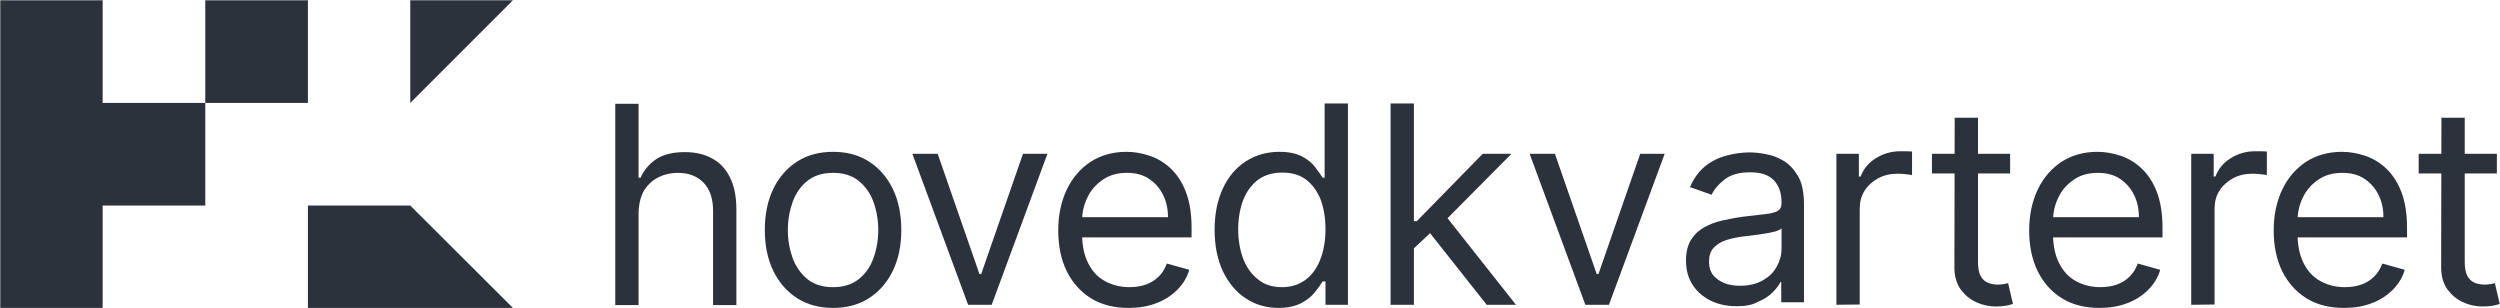 <?xml version="1.0" encoding="utf-8"?>
<svg version="1.1" id="hk_logo_wide_darkblue" xmlns="http://www.w3.org/2000/svg" xmlns:xlink="http://www.w3.org/1999/xlink" x="0px" y="0px"
   viewBox="0 0 879.3 108.4" style="enable-background:new 0 0 879.3 108.4;" xml:space="preserve">
<style type="text/css">
  .darkblue{fill:#2C323C;}
</style>
<g id="hk_symbol">
  <polygon class="darkblue" points="36.1,0.1 0.1,0.1 0.1,36.2 0.1,72.3 0.1,108.3 36.1,108.3 36.1,72.3 72.2,72.3 72.2,36.2 36.1,36.2"/>
  <polygon class="darkblue" points="108.3,72.3 108.3,108.3 144.3,108.3 180.4,108.3 144.3,72.3"/>
  <polygon class="darkblue" points="144.3,0.1 144.3,36.2 180.4,0.1"/>
  <rect class="darkblue" x="72.2" y="0.1" width="36.1" height="36.1"/>
</g>
<g id="hk_logo_wide">
  <path class="darkblue" d="M610.8,107.7c-3.3,0-6.3-0.6-9-1.9c-2.7-1.3-4.8-3.1-6.4-5.5c-1.6-2.4-2.4-5.3-2.4-8.7c0-3,0.6-5.4,1.8-7.3
    c1.2-1.9,2.7-3.3,4.7-4.4c2-1.1,4.1-1.9,6.5-2.4s4.8-1,7.2-1.3c3.2-0.4,5.7-0.7,7.7-0.9s3.4-0.6,4.3-1.1c0.9-0.5,1.4-1.4,1.4-2.7
    v-0.3c0-3.3-0.9-5.9-2.7-7.8c-1.8-1.9-4.6-2.8-8.3-2.8c-3.8,0-6.8,0.8-9,2.5s-3.7,3.5-4.6,5.4l-7.6-2.7c1.4-3.2,3.2-5.6,5.4-7.4
    c2.3-1.8,4.8-3,7.5-3.7s5.4-1.1,8-1.1c1.7,0,3.6,0.2,5.8,0.6s4.3,1.2,6.3,2.4s3.7,3.1,5.1,5.5c1.4,2.5,2,5.8,2,9.9v34.3h-8v-7.1
    h-0.3c-0.5,1.1-1.4,2.3-2.7,3.6s-2.9,2.4-5.1,3.3C616.4,107.3,613.8,107.7,610.8,107.7z M612,100.5c3.2,0,5.8-0.6,8-1.9
    c2.2-1.2,3.8-2.8,4.9-4.8c1.1-2,1.7-4,1.7-6.2v-7.3c-0.3,0.4-1.1,0.8-2.2,1.1c-1.1,0.3-2.5,0.6-3.9,0.8c-1.5,0.2-2.9,0.4-4.3,0.6
    c-1.4,0.2-2.5,0.3-3.4,0.4c-2.1,0.3-4,0.7-5.8,1.3s-3.2,1.5-4.3,2.7s-1.6,2.8-1.6,4.8c0,2.8,1,4.9,3.1,6.3
    C606.2,99.8,608.8,100.5,612,100.5z"/>
  <path class="darkblue" d="M224.6,75.3v32h-8.2V36.5h8.2v26h0.7c1.2-2.7,3.1-4.9,5.6-6.6c2.5-1.6,5.8-2.4,10-2.4c3.6,0,6.8,0.7,9.5,2.2
    c2.7,1.4,4.8,3.6,6.3,6.6c1.5,3,2.3,6.7,2.3,11.3v33.7h-8.2V74.1c0-4.2-1.1-7.5-3.3-9.8c-2.2-2.3-5.2-3.5-9-3.5
    c-2.7,0-5.1,0.6-7.2,1.7c-2.1,1.1-3.8,2.8-5,4.9C225.2,69.6,224.6,72.2,224.6,75.3z"/>
  <path class="darkblue" d="M293,108.3c-4.8,0-9-1.1-12.6-3.4c-3.6-2.3-6.4-5.5-8.4-9.6s-3-8.9-3-14.4s1-10.4,3-14.5s4.8-7.3,8.4-9.6
    s7.8-3.4,12.6-3.4c4.8,0,9,1.1,12.6,3.4s6.4,5.5,8.4,9.6s3,9,3,14.5s-1,10.3-3,14.4c-2,4.1-4.8,7.3-8.4,9.6S297.8,108.3,293,108.3z
     M293,101c3.6,0,6.6-0.9,9-2.8c2.4-1.9,4.1-4.3,5.2-7.4c1.1-3,1.7-6.3,1.7-9.9c0-3.5-0.6-6.9-1.7-9.9c-1.1-3.1-2.9-5.5-5.2-7.4
    c-2.4-1.9-5.3-2.8-9-2.8c-3.6,0-6.6,0.9-9,2.8c-2.4,1.9-4.1,4.4-5.2,7.4c-1.1,3.1-1.7,6.4-1.7,9.9c0,3.6,0.6,6.8,1.7,9.9
    c1.1,3,2.9,5.5,5.2,7.4C286.4,100.1,289.4,101,293,101z"/>
  <path class="darkblue" d="M368.4,54.1l-19.6,53.1h-8.3l-19.6-53.1h8.9l14.7,42.3h0.6l14.7-42.3L368.4,54.1L368.4,54.1z"/>
  <path class="darkblue" d="M396.9,108.3c-5.1,0-9.5-1.1-13.2-3.4c-3.7-2.3-6.5-5.5-8.5-9.5c-2-4.1-3-8.9-3-14.3c0-5.4,1-10.2,3-14.4
    s4.8-7.4,8.4-9.8c3.6-2.3,7.8-3.5,12.6-3.5c2.8,0,5.5,0.5,8.2,1.4s5.2,2.4,7.4,4.5c2.2,2.1,4,4.8,5.3,8.2s2,7.6,2,12.5v3.5h-40.9
    v-7.1h32.6c0-3-0.6-5.7-1.8-8c-1.2-2.4-2.9-4.2-5-5.6c-2.2-1.4-4.7-2-7.7-2c-3.3,0-6.1,0.8-8.4,2.4c-2.4,1.6-4.2,3.7-5.4,6.2
    c-1.3,2.6-1.9,5.3-1.9,8.2v4.7c0,4,0.7,7.4,2.1,10.2s3.3,4.9,5.8,6.3c2.5,1.4,5.4,2.2,8.7,2.2c2.1,0,4.1-0.3,5.8-0.9
    c1.7-0.6,3.2-1.5,4.5-2.8c1.3-1.2,2.2-2.8,2.9-4.6l7.9,2.2c-0.8,2.7-2.2,5-4.2,7s-4.4,3.6-7.3,4.7
    C403.7,107.8,400.5,108.3,396.9,108.3z"/>
  <path class="darkblue" d="M449.8,108.3c-4.4,0-8.3-1.1-11.7-3.4c-3.4-2.2-6-5.4-8-9.5c-1.9-4.1-2.9-9-2.9-14.6s1-10.4,2.9-14.5
    s4.6-7.3,8-9.5c3.4-2.2,7.4-3.4,11.8-3.4c3.5,0,6.2,0.6,8.2,1.7s3.6,2.4,4.6,3.9c1.1,1.4,1.9,2.6,2.5,3.5h0.7V36.4h8.2v70.8h-7.9
    V99h-1c-0.6,1-1.5,2.2-2.6,3.6c-1.1,1.5-2.7,2.8-4.7,3.9S453.2,108.3,449.8,108.3z M450.9,101c3.3,0,6-0.9,8.3-2.6
    c2.3-1.7,4-4.1,5.2-7.2c1.2-3.1,1.8-6.6,1.8-10.6s-0.6-7.4-1.7-10.4c-1.2-3-2.9-5.3-5.1-7c-2.3-1.7-5-2.5-8.4-2.5
    c-3.5,0-6.3,0.9-8.6,2.6c-2.3,1.8-4,4.1-5.2,7.2c-1.1,3-1.7,6.4-1.7,10.1c0,3.8,0.6,7.2,1.7,10.3c1.2,3.1,2.9,5.5,5.2,7.3
    C444.6,100.1,447.5,101,450.9,101z"/>
  <path class="darkblue" d="M489.1,107.2V36.4h8.2v70.8H489.1z M496.7,87.9l-0.1-10.1h1.7l23.2-23.7h10.1l-24.8,25h-0.7L496.7,87.9z
     M522.9,107.2l-20.8-26.3l5.8-5.7l25.3,32H522.9z"/>
  <path class="darkblue" d="M585.5,54.1l-19.6,53.1h-8.3L538,54.1h8.9l14.7,42.3h0.6l14.7-42.3L585.5,54.1L585.5,54.1z"/>
  <path class="darkblue" d="M645.9,107.2V54.1h7.9v8h0.6c1-2.6,2.7-4.8,5.3-6.4c2.5-1.6,5.4-2.5,8.6-2.5c0.6,0,1.3,0,2.2,0s1.6,0.1,2,0.1
    v8.3c-0.3-0.1-0.9-0.2-1.9-0.3s-2-0.2-3.1-0.2c-2.6,0-4.9,0.5-6.9,1.6s-3.6,2.5-4.8,4.4s-1.7,4-1.7,6.4v33.6L645.9,107.2
    L645.9,107.2z"/>
  <path class="darkblue" d="M707,54.1V61h-27.5v-6.9C679.5,54.1,707,54.1,707,54.1z M687.5,41.4h8.2V92c0,2.3,0.3,4,1,5.2s1.6,1.9,2.6,2.3
    c1.1,0.4,2.2,0.6,3.4,0.6c0.9,0,1.6-0.1,2.2-0.2c0.6-0.1,1-0.2,1.4-0.3l1.7,7.3c-0.6,0.2-1.3,0.4-2.3,0.6c-1,0.2-2.2,0.3-3.8,0.3
    c-2.3,0-4.6-0.5-6.8-1.5s-4-2.5-5.5-4.5c-1.4-2-2.2-4.6-2.2-7.7L687.5,41.4L687.5,41.4z"/>
  <path class="darkblue" d="M738.4,108.3c-5.1,0-9.5-1.1-13.2-3.4c-3.7-2.3-6.5-5.5-8.5-9.5c-2-4.1-3-8.9-3-14.3c0-5.4,1-10.2,3-14.4
    s4.8-7.4,8.4-9.8c3.6-2.3,7.8-3.5,12.6-3.5c2.8,0,5.5,0.5,8.2,1.4s5.2,2.4,7.4,4.5c2.2,2.1,4,4.8,5.3,8.2s2,7.6,2,12.5v3.5h-40.9
    v-7.1h32.6c0-3-0.6-5.7-1.8-8c-1.2-2.4-2.9-4.2-5-5.6c-2.2-1.4-4.7-2-7.7-2c-3.3,0-6.1,0.8-8.4,2.4c-2.4,1.6-4.2,3.7-5.4,6.2
    c-1.3,2.6-1.9,5.3-1.9,8.2v4.7c0,4,0.7,7.4,2.1,10.2c1.4,2.8,3.3,4.9,5.8,6.3c2.5,1.4,5.4,2.2,8.7,2.2c2.1,0,4.1-0.3,5.8-0.9
    c1.7-0.6,3.2-1.5,4.5-2.8c1.3-1.2,2.2-2.8,2.9-4.6l7.9,2.2c-0.8,2.7-2.2,5-4.2,7s-4.4,3.6-7.3,4.7
    C745.2,107.8,741.9,108.3,738.4,108.3z"/>
  <path class="darkblue" d="M770.7,107.2V54.1h7.9v8h0.6c1-2.6,2.7-4.8,5.3-6.4c2.5-1.6,5.4-2.5,8.6-2.5c0.6,0,1.3,0,2.2,0s1.6,0.1,2,0.1
    v8.3c-0.3-0.1-0.9-0.2-1.9-0.3s-2-0.2-3.1-0.2c-2.6,0-4.9,0.5-6.9,1.6s-3.6,2.5-4.8,4.4s-1.7,4-1.7,6.4v33.6L770.7,107.2
    L770.7,107.2z"/>
  <path class="darkblue" d="M824.4,108.3c-5.1,0-9.5-1.1-13.2-3.4c-3.7-2.3-6.5-5.5-8.5-9.5c-2-4.1-3-8.9-3-14.3c0-5.4,1-10.2,3-14.4
    s4.8-7.4,8.4-9.8c3.6-2.3,7.8-3.5,12.6-3.5c2.8,0,5.5,0.5,8.2,1.4s5.2,2.4,7.4,4.5c2.2,2.1,4,4.8,5.3,8.2s2,7.6,2,12.5v3.5h-40.9
    v-7.1h32.6c0-3-0.6-5.7-1.8-8c-1.2-2.4-2.9-4.2-5-5.6c-2.2-1.4-4.7-2-7.7-2c-3.3,0-6.1,0.8-8.4,2.4c-2.4,1.6-4.2,3.7-5.4,6.2
    c-1.3,2.6-1.9,5.3-1.9,8.2v4.7c0,4,0.7,7.4,2.1,10.2c1.4,2.8,3.3,4.9,5.8,6.3c2.5,1.4,5.4,2.2,8.7,2.2c2.1,0,4.1-0.3,5.8-0.9
    c1.7-0.6,3.2-1.5,4.5-2.8c1.3-1.2,2.2-2.8,2.9-4.6l7.9,2.2c-0.8,2.7-2.2,5-4.2,7s-4.4,3.6-7.3,4.7
    C831.2,107.8,828,108.3,824.4,108.3z"/>
  <path class="darkblue" d="M878.2,54.1V61h-27.5v-6.9C850.7,54.1,878.2,54.1,878.2,54.1z M858.7,41.4h8.2V92c0,2.3,0.3,4,1,5.2
    s1.6,1.9,2.6,2.3c1.1,0.4,2.2,0.6,3.4,0.6c0.9,0,1.6-0.1,2.2-0.2c0.6-0.1,1-0.2,1.4-0.3l1.7,7.3c-0.6,0.2-1.3,0.4-2.3,0.6
    c-1,0.2-2.2,0.3-3.8,0.3c-2.3,0-4.6-0.5-6.8-1.5s-4-2.5-5.5-4.5c-1.4-2-2.2-4.6-2.2-7.7L858.7,41.4L858.7,41.4z"/>
</g>
</svg>
